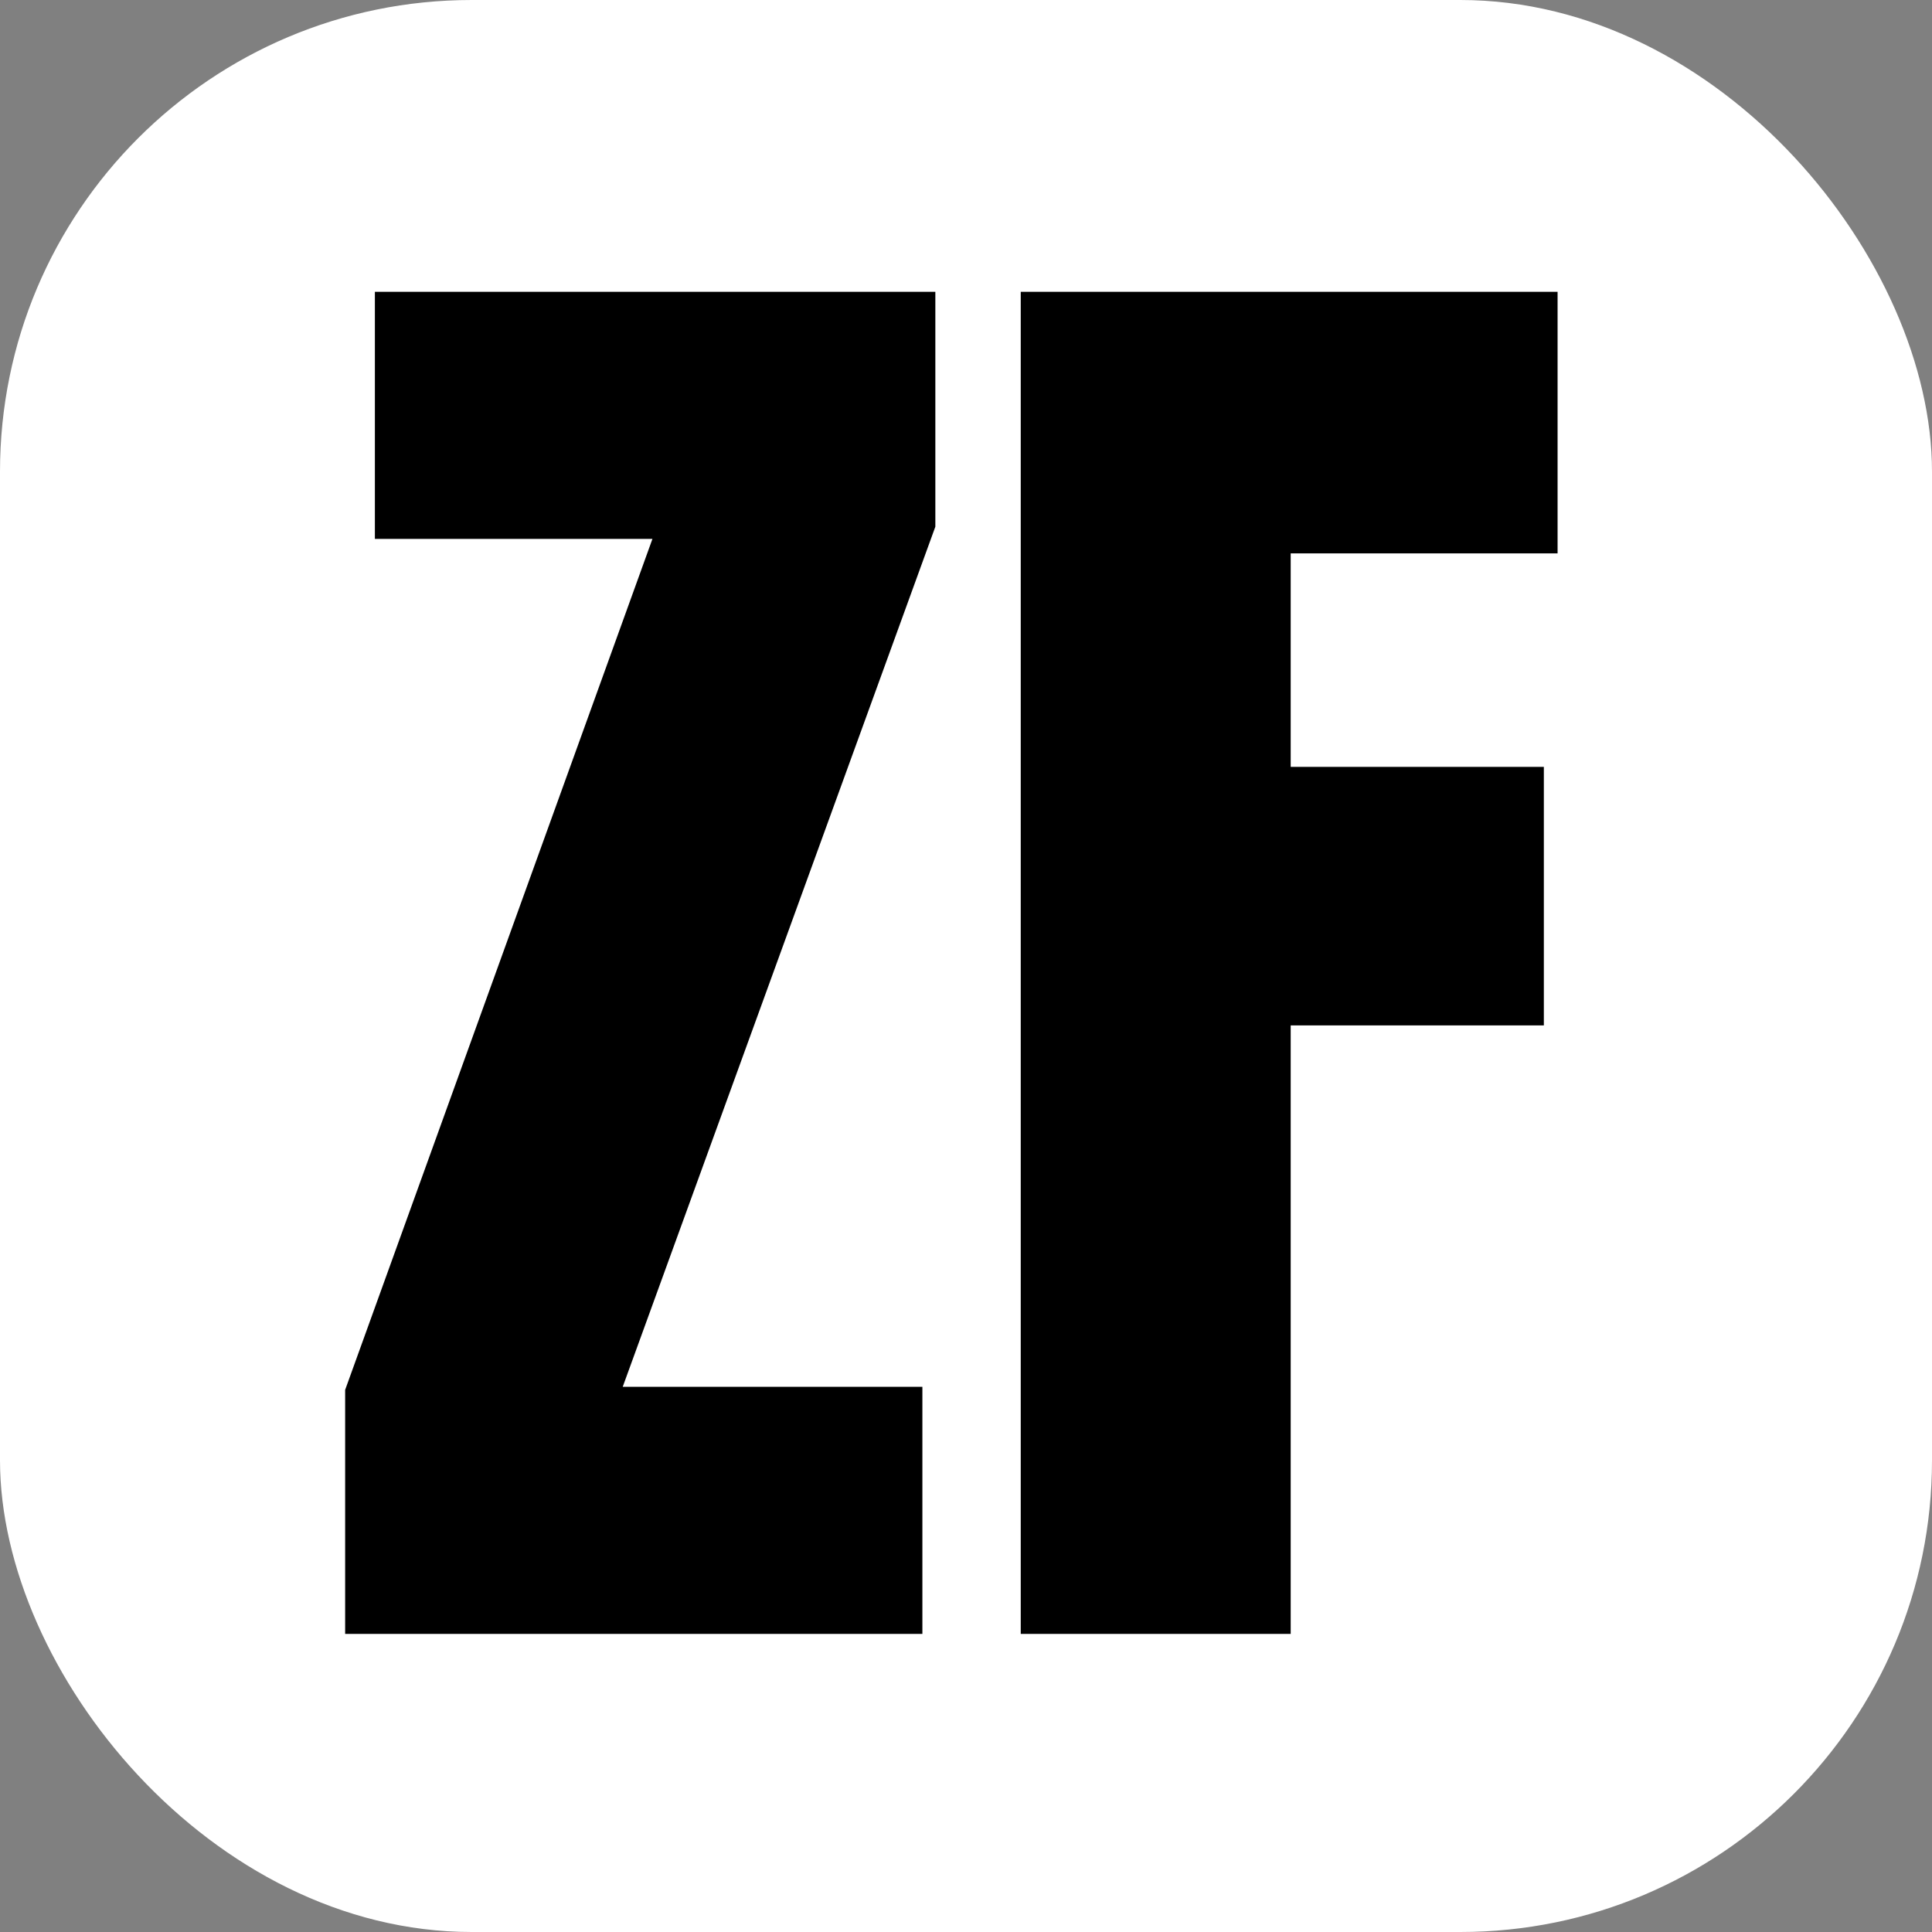 <svg xmlns="http://www.w3.org/2000/svg" width="512" height="512" viewBox="0 0 512 512" fill="none"><rect x="0" y="0" width="512" height="512" fill="#808080" stroke="none"/><g clip-path="url(#clip0_89_9)"><rect width="512" height="512" rx="125" fill="white" style="fill:white;fill-opacity:1;"></rect><path d="M91.467 433V368.334L172.905 142.813H99.348V77.339H247.876V139.58L165.024 367.526H244.441V433H91.467Z" fill="#3D3D3D" style="fill:#3D3D3D;fill:color(display-p3 0.239 0.239 0.239);fill-opacity:1;"></path><path d="M270.509 433V77.339H412.774V146.653H342.046V203.235H409.136V271.74H342.046V433H270.509Z" fill="#38B6FF" style="fill:#38B6FF;fill:color(display-p3 0.22 0.714 1);fill-opacity:1;"></path></g><defs><clipPath id="clip0_89_9"><rect width="512" height="512" rx="125" fill="white" style="fill:white;fill-opacity:1;"></rect></clipPath></defs></svg>